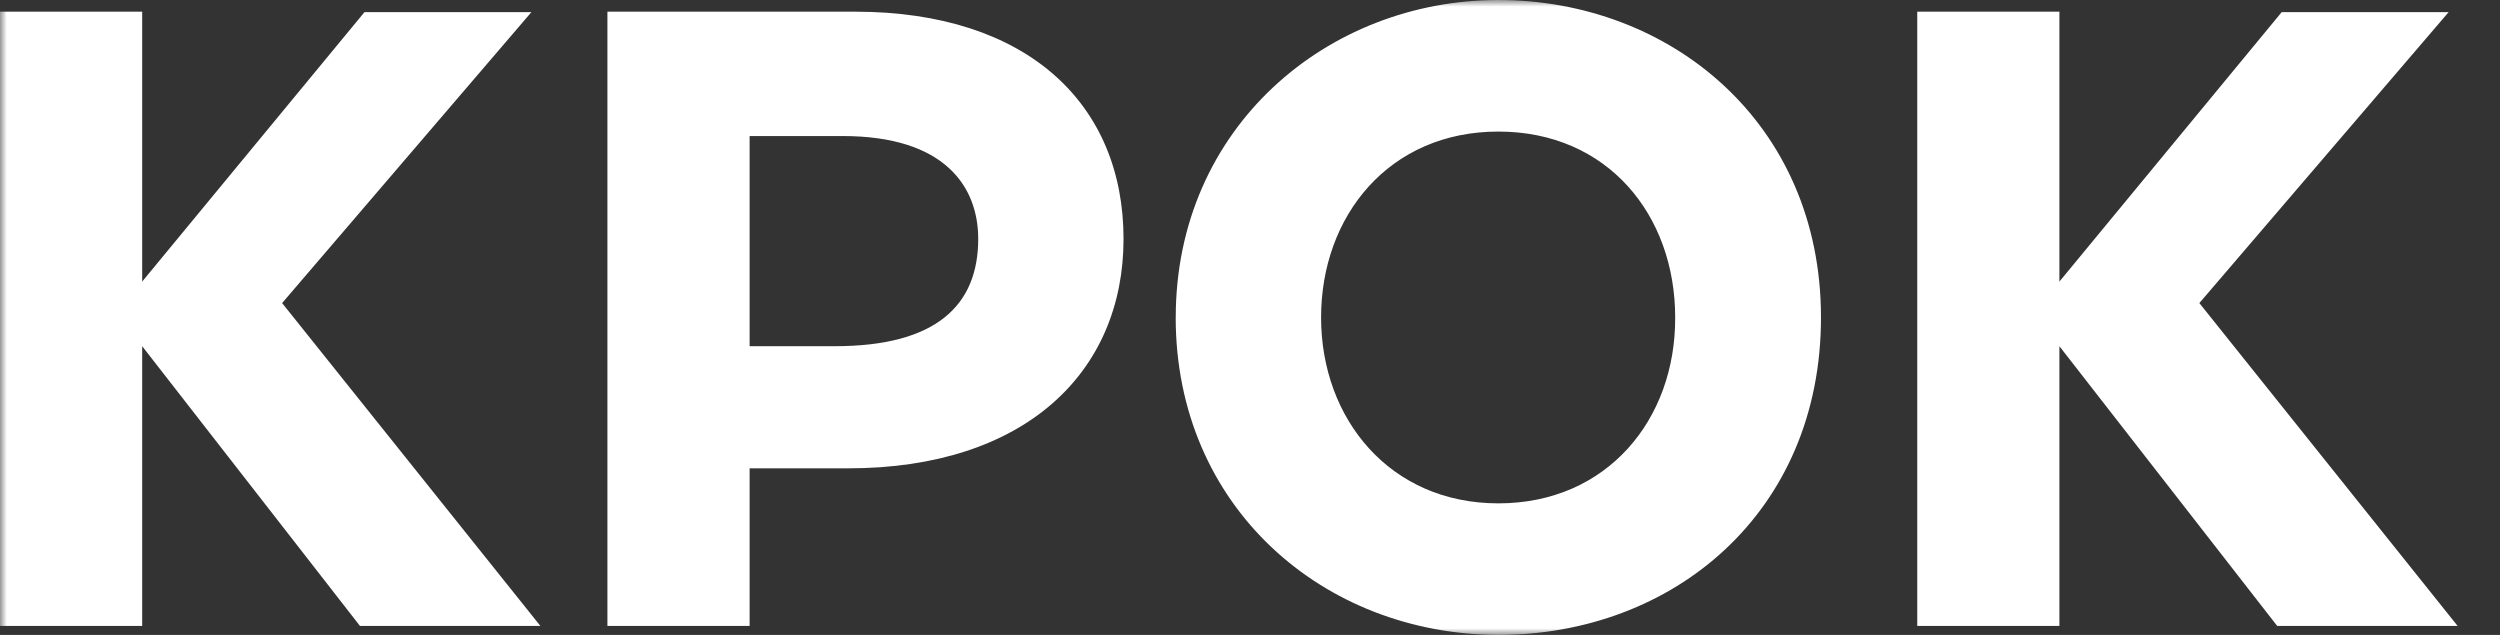 <?xml version="1.0" encoding="UTF-8"?> <svg xmlns="http://www.w3.org/2000/svg" width="189" height="48" viewBox="0 0 189 48" fill="none"><rect x="0" y="0" width="189" height="48" fill="#333333" stroke="none"/> <g clip-path="url(#clip0_212_3546)"> <mask id="mask0_212_3546" style="mask-type:luminance" maskUnits="userSpaceOnUse" x="0" y="0" width="189" height="48"> <path d="M189 0H0V48H189V0Z" fill="white"></path> </mask> <g mask="url(#mask0_212_3546)"> <path fill-rule="evenodd" clip-rule="evenodd" d="M45.921 0.883H64.63C77.727 0.883 84.939 7.909 84.939 18.059C84.939 28.176 77.455 35.406 64.121 35.406H56.671V47.322H45.921V0.883ZM88.886 24C88.886 9.64 100.349 0 113.275 0C126.201 0 137.666 9.232 137.666 24C137.666 38.768 126.473 48 113.272 48C100.04 47.966 88.883 38.325 88.883 24H88.886ZM113.275 38.054C105.078 38.054 99.874 31.67 99.874 24C99.874 16.328 105.01 9.946 113.275 9.946C121.541 9.946 126.644 16.261 126.644 24C126.678 31.739 121.474 38.054 113.275 38.054ZM155.694 21.285L172.496 0.917H185.116L166.272 22.912L185.797 47.322H172.157L155.691 26.173V47.322H144.944V0.883H155.691V21.283L155.694 21.285ZM10.751 21.285L27.554 0.917H40.174L21.328 22.912L40.853 47.32H27.213L10.749 26.173V47.322H0V0.883H10.749V21.283L10.751 21.285ZM56.671 10.286V26.173H63.102C70.822 26.173 73.953 23.05 73.953 18.061C73.953 14.088 71.402 10.285 63.714 10.285H56.673L56.671 10.286Z" fill="white"></path> </g> </g> <defs> <clipPath id="clip0_212_3546"> <rect width="189" height="48" fill="white"></rect> </clipPath> </defs> </svg> 